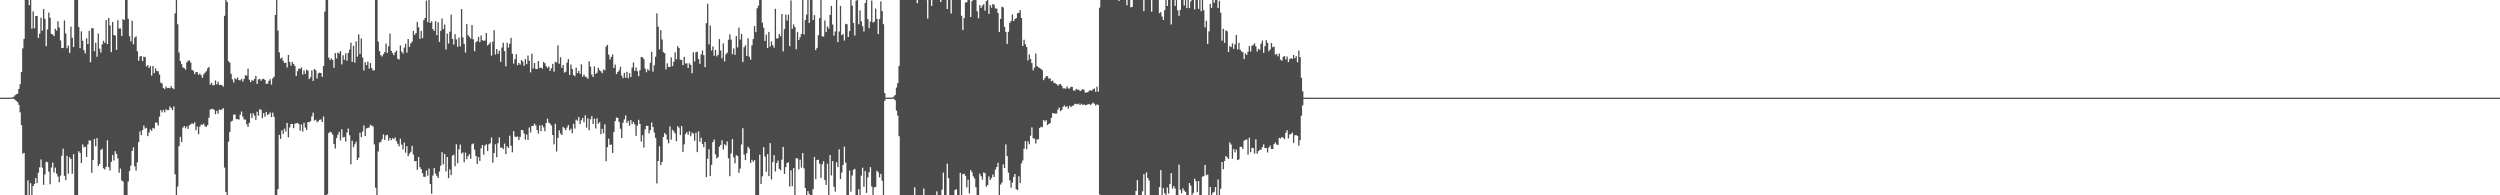 <?xml version="1.0" encoding="UTF-8"?>
<svg xmlns="http://www.w3.org/2000/svg" width="1920" height="150">
  <path d="M0 75.000h1v1.000H0zM1 75.000h1v1.000H1zM2 75.000h1v1.000H2zM3 75.000h1v1.000H3zM4 75.000h1v1.000H4zM5 75.000h1v1.000H5zM6 75.000h1v1.000H6zM7 75.000h1v1.000H7zM8 75.000h1v1.000H8zM9 74.813h1v1.000H9zM10 74.352h1v1.481H10zM11 73.259h1v3.341H11zM12 72.392h1v5.127H12zM13 71.990h1v6.379H13zM14 68.308h1v12.167H14zM15 64.684h1v21.602H15zM16 55.236h1v40.863H16zM17 37.181h1v80.855H17zM18 29.867h1v87.538H18zM19 0.000h1v150.000H19zM20 0.000h1v150.000H20zM21 0.000h1v138.510H21zM22 4.000h1v146.000H22zM23 0.000h1v140.691H23zM24 22.000h1v128.000H24zM25 8.766h1v134.066H25zM26 21.748h1v119.495H26zM27 12.306h1v124.393H27zM28 12.221h1v128.441H28zM29 29.196h1v103.476H29zM30 25.736h1v102.800H30zM31 13.566h1v108.919H31zM32 23.498h1v105.285H32zM33 6.983h1v134.962H33zM34 14.465h1v119.539H34zM35 35.485h1v88.680H35zM36 22.571h1v102.024H36zM37 9.650h1v122.168H37zM38 13.600h1v127.931H38zM39 26.018h1v102.648H39zM40 26.539h1v98.297H40zM41 27.698h1v104.813H41zM42 22.102h1v106.598H42zM43 23.507h1v109.815H43zM44 16.342h1v119.268H44zM45 21.123h1v118.869H45zM46 31.022h1v103.864H46zM47 36.962h1v82.671H47zM48 36.831h1v77.352H48zM49 15.733h1v119.295H49zM50 25.759h1v112.624H50zM51 37.079h1v82.561H51zM52 34.978h1v98.398H52zM53 40.664h1v80.074H53zM54 20.500h1v101.594H54zM55 28.972h1v104.436H55zM56 36.137h1v82.245H56zM57 0.000h1v150.000H57zM58 0.000h1v150.000H58zM59 0.000h1v150.000H59zM60 20.768h1v95.332H60zM61 37.032h1v80.364H61zM62 24.039h1v101.208H62zM63 31.268h1v79.620H63zM64 38.530h1v74.646H64zM65 41.051h1v71.574H65zM66 29.394h1v91.097H66zM67 33.836h1v77.081H67zM68 23.731h1v84.142H68zM69 47.810h1v60.104H69zM70 21.688h1v111.018H70zM71 21.652h1v101.172H71zM72 39.329h1v67.448H72zM73 32.895h1v79.371H73zM74 43.586h1v62.512H74zM75 25.831h1v101.695H75zM76 37.361h1v88.547H76zM77 40.406h1v74.724H77zM78 34.100h1v80.095H78zM79 31.313h1v97.923H79zM80 32.902h1v97.325H80zM81 15.382h1v112.722H81zM82 33.831h1v73.962H82zM83 13.776h1v114.568H83zM84 19.488h1v111.464H84zM85 40.063h1v84.210H85zM86 16.820h1v102.177H86zM87 26.915h1v96.305H87zM88 27.287h1v88.840H88zM89 38.311h1v79.852H89zM90 15.536h1v106.090H90zM91 21.913h1v110.754H91zM92 21.837h1v107.570H92zM93 27.573h1v111.026H93zM94 14.648h1v124.767H94zM95 15.385h1v134.615H95zM96 0.000h1v150.000H96zM97 0.000h1v150.000H97zM98 14.439h1v124.979H98zM99 27.816h1v103.542H99zM100 31.802h1v95.419H100zM101 15.882h1v100.086H101zM102 33.967h1v79.115H102zM103 28.863h1v98.944H103zM104 27.862h1v103.107H104zM105 39.352h1v85.306H105zM106 46.572h1v62.561H106zM107 43.340h1v57.598H107zM108 43.050h1v60.758H108zM109 46.916h1v52.931H109zM110 43.584h1v52.803H110zM111 43.899h1v54.861H111zM112 51.015h1v47.122H112zM113 50.036h1v54.493H113zM114 52.276h1v49.554H114zM115 50.654h1v48.721H115zM116 58.076h1v42.398H116zM117 50.628h1v47.551H117zM118 56.132h1v42.617H118zM119 52.488h1v41.635H119zM120 54.521h1v39.707H120zM121 54.716h1v41.630H121zM122 57.169h1v32.503H122zM123 63.416h1v21.160H123zM124 64.176h1v22.143H124zM125 67.537h1v16.929H125zM126 68.453h1v17.815H126zM127 66.451h1v17.469H127zM128 67.697h1v16.988H128zM129 67.485h1v17.104H129zM130 67.767h1v14.022H130zM131 66.121h1v16.910H131zM132 67.651h1v16.875H132zM133 68.445h1v13.344H133zM134 10.227h1v123.599H134zM135 0.000h1v150.000H135zM136 18.648h1v124.625H136zM137 40.354h1v71.965H137zM138 46.872h1v58.249H138zM139 49.273h1v59.886H139zM140 51.714h1v46.342H140zM141 52.311h1v44.474H141zM142 53.491h1v45.045H142zM143 47.861h1v49.203H143zM144 46.630h1v52.377H144zM145 46.352h1v49.867H145zM146 48.023h1v47.442H146zM147 53.646h1v40.983H147zM148 54.301h1v41.006H148zM149 56.981h1v36.975H149zM150 55.420h1v44.587H150zM151 55.429h1v41.803H151zM152 57.501h1v45.529H152zM153 56.463h1v40.843H153zM154 57.829h1v37.843H154zM155 59.747h1v36.047H155zM156 57.021h1v38.014H156zM157 55.798h1v41.202H157zM158 54.671h1v42.726H158zM159 52.468h1v43.651H159zM160 51.411h1v38.956H160zM161 64.989h1v19.111H161zM162 63.543h1v20.203H162zM163 65.445h1v18.138H163zM164 65.431h1v19.024H164zM165 61.799h1v25.888H165zM166 64.758h1v20.458H166zM167 62.713h1v24.616H167zM168 65.127h1v19.007H168zM169 65.209h1v19.362H169zM170 65.455h1v18.470H170zM171 66.509h1v16.564H171zM172 12.112h1v116.628H172zM173 0.000h1v147.557H173zM174 1.484h1v148.510H174zM175 46.964h1v61.880H175zM176 48.145h1v53.240H176zM177 56.751h1v36.620H177zM178 60.944h1v31.759H178zM179 63.319h1v24.718H179zM180 59.999h1v27.968H180zM181 60.962h1v30.603H181zM182 59.589h1v31.930H182zM183 61.532h1v30.375H183zM184 61.715h1v26.433H184zM185 60.539h1v25.043H185zM186 62.636h1v26.957H186zM187 60.591h1v31.135H187zM188 57.727h1v34.153H188zM189 58.174h1v37.274H189zM190 52.757h1v44.784H190zM191 61.233h1v33.136H191zM192 63.095h1v24.030H192zM193 61.580h1v29.118H193zM194 62.001h1v24.975H194zM195 60.647h1v28.116H195zM196 58.318h1v33.758H196zM197 64.474h1v21.356H197zM198 61.020h1v27.744H198zM199 60.600h1v23.339H199zM200 62.027h1v22.296H200zM201 60.833h1v30.017H201zM202 60.473h1v26.404H202zM203 61.333h1v28.332H203zM204 64.322h1v21.595H204zM205 64.347h1v23.965H205zM206 62.175h1v25.399H206zM207 60.838h1v25.465H207zM208 64.977h1v24.972H208zM209 60.202h1v26.322H209zM210 58.954h1v30.798H210zM211 11.451h1v138.549H211zM212 0.000h1v150.000H212zM213 23.514h1v121.756H213zM214 40.244h1v63.340H214zM215 45.016h1v61.658H215zM216 44.133h1v55.886H216zM217 46.699h1v56.064H217zM218 48.391h1v50.451H218zM219 48.073h1v52.996H219zM220 51.797h1v42.615H220zM221 42.167h1v63.368H221zM222 47.549h1v50.322H222zM223 50.310h1v44.900H223zM224 47.503h1v47.673H224zM225 49.094h1v49.350H225zM226 50.642h1v44.388H226zM227 58.389h1v36.277H227zM228 54.670h1v39.694H228zM229 52.726h1v42.490H229zM230 52.767h1v47.586H230zM231 51.808h1v43.821H231zM232 57.234h1v43.821H232zM233 54.102h1v40.150H233zM234 56.739h1v41.186H234zM235 53.501h1v46.345H235zM236 54.203h1v39.609H236zM237 60.733h1v33.109H237zM238 59.351h1v33.740H238zM239 54.020h1v35.379H239zM240 62.168h1v24.353H240zM241 52.923h1v39.711H241zM242 53.924h1v38.038H242zM243 60.328h1v33.570H243zM244 56.266h1v36.824H244zM245 55.810h1v36.202H245zM246 56.119h1v35.582H246zM247 59.053h1v34.630H247zM248 50.667h1v38.794H248zM249 8.932h1v141.054H249zM250 0.000h1v150.000H250zM251 0.066h1v149.055H251zM252 44.233h1v58.017H252zM253 46.135h1v55.043H253zM254 44.795h1v56.863H254zM255 46.043h1v57.310H255zM256 52.069h1v58.599H256zM257 40.749h1v73.323H257zM258 44.884h1v61.147H258zM259 40.300h1v63.152H259zM260 41.102h1v60.173H260zM261 39.251h1v68.632H261zM262 49.473h1v49.819H262zM263 42.452h1v63.106H263zM264 45.947h1v59.203H264zM265 40.964h1v67.739H265zM266 46.646h1v55.162H266zM267 40.670h1v57.995H267zM268 38.042h1v65.846H268zM269 32.796h1v93.372H269zM270 47.539h1v60.567H270zM271 35.167h1v77.909H271zM272 48.090h1v62.773H272zM273 31.796h1v77.123H273zM274 43.496h1v79.376H274zM275 26.439h1v94.708H275zM276 41.430h1v60.459H276zM277 29.611h1v75.714H277zM278 44.175h1v56.861H278zM279 54.104h1v42.243H279zM280 47.755h1v56.761H280zM281 49.997h1v48.630H281zM282 47.296h1v50.962H282zM283 52.710h1v45.165H283zM284 48.458h1v47.411H284zM285 52.311h1v44.203H285zM286 54.140h1v42.964H286zM287 53.945h1v56.944H287zM288 0.000h1v144.144H288zM289 0.000h1v150.000H289zM290 31.986h1v84.301H290zM291 39.278h1v70.219H291zM292 42.430h1v66.449H292zM293 43.384h1v63.526H293zM294 41.575h1v61.652H294zM295 40.046h1v67.427H295zM296 33.479h1v70.525H296zM297 40.633h1v62.876H297zM298 35.588h1v72.437H298zM299 25.815h1v80.120H299zM300 39.052h1v68.578H300zM301 40.780h1v65.325H301zM302 42.404h1v64.433H302zM303 40.118h1v65.441H303zM304 38.938h1v69.540H304zM305 45.089h1v65.407H305zM306 45.666h1v66.659H306zM307 34.868h1v71.682H307zM308 39.606h1v71.499H308zM309 41.124h1v73.686H309zM310 36.533h1v72.872H310zM311 33.564h1v83.675H311zM312 40.454h1v71.844H312zM313 29.973h1v90.029H313zM314 36.040h1v82.037H314zM315 33.290h1v83.357H315zM316 31.973h1v80.070H316zM317 23.692h1v95.059H317zM318 26.762h1v97.016H318zM319 25.397h1v98.256H319zM320 16.779h1v113.649H320zM321 20.927h1v99.698H321zM322 29.870h1v98.489H322zM323 23.754h1v106.090H323zM324 29.349h1v103.659H324zM325 15.456h1v120.261H325zM326 13.843h1v122.000H326zM327 0.487h1v130.559H327zM328 17.047h1v117.907H328zM329 0.000h1v129.456H329zM330 17.604h1v123.704H330zM331 16.436h1v132.342H331zM332 22.387h1v112.400H332zM333 23.762h1v105.329H333zM334 16.282h1v116.996H334zM335 27.051h1v107.966H335zM336 17.049h1v119.645H336zM337 32.139h1v99.540H337zM338 23.650h1v103.582H338zM339 14.163h1v102.715H339zM340 22.343h1v103.930H340zM341 18.894h1v99.394H341zM342 37.969h1v93.702H342zM343 25.753h1v94.777H343zM344 33.466h1v103.376H344zM345 24.345h1v105.741H345zM346 11.192h1v123.316H346zM347 29.860h1v89.649H347zM348 34.240h1v84.535H348zM349 26.284h1v101.371H349zM350 30.254h1v80.549H350zM351 35.973h1v89.384H351zM352 28.892h1v85.822H352zM353 35.566h1v75.484H353zM354 6.952h1v110.981H354zM355 28.658h1v88.376H355zM356 33.682h1v90.981H356zM357 40.387h1v76.824H357zM358 18.475h1v103.855H358zM359 26.988h1v92.914H359zM360 28.252h1v90.206H360zM361 29.701h1v92.328H361zM362 19.233h1v91.596H362zM363 30.232h1v79.936H363zM364 39.357h1v75.589H364zM365 32.389h1v87.384H365zM366 31.622h1v94.321H366zM367 28.301h1v92.331H367zM368 32.434h1v91.121H368zM369 27.259h1v86.659H369zM370 30.863h1v80.474H370zM371 31.328h1v87.515H371zM372 31.138h1v80.703H372zM373 25.336h1v85.518H373zM374 34.841h1v81.103H374zM375 33.925h1v76.863H375zM376 32.521h1v77.528H376zM377 42.715h1v62.897H377zM378 32.007h1v92.988H378zM379 23.143h1v94.355H379zM380 41.849h1v68.966H380zM381 37.623h1v83.084H381zM382 41.344h1v68.694H382zM383 38.981h1v66.524H383zM384 47.478h1v65.903H384zM385 36.530h1v76.811H385zM386 32.796h1v81.678H386zM387 39.216h1v71.087H387zM388 50.937h1v67.407H388zM389 32.856h1v79.504H389zM390 36.506h1v77.128H390zM391 33.609h1v70.569H391zM392 29.030h1v82.910H392zM393 41.316h1v75.692H393zM394 48.808h1v51.927H394zM395 45.441h1v59.433H395zM396 41.664h1v63.578H396zM397 50.058h1v54.681H397zM398 48.384h1v59.168H398zM399 49.595h1v55.590H399zM400 46.159h1v53.685H400zM401 47.214h1v52.745H401zM402 50.538h1v51.973H402zM403 45.353h1v61.922H403zM404 49.286h1v54.045H404zM405 42.635h1v64.819H405zM406 46.676h1v51.262H406zM407 55.622h1v46.230H407zM408 41.239h1v55.484H408zM409 52.517h1v44.169H409zM410 48.395h1v46.554H410zM411 52.902h1v43.443H411zM412 53.030h1v46.817H412zM413 46.927h1v55.653H413zM414 52.248h1v44.024H414zM415 51.806h1v48.959H415zM416 52.669h1v43.481H416zM417 47.546h1v50.268H417zM418 48.608h1v52.226H418zM419 50.949h1v43.520H419zM420 52.136h1v39.043H420zM421 51.102h1v43.112H421zM422 54.422h1v40.597H422zM423 52.381h1v44.070H423zM424 49.065h1v54.632H424zM425 55.002h1v55.859H425zM426 47.487h1v47.607H426zM427 48.033h1v68.274H427zM428 34.869h1v71.081H428zM429 48.959h1v51.138H429zM430 43.957h1v58.586H430zM431 52.088h1v51.593H431zM432 49.920h1v47.455H432zM433 55.768h1v42.729H433zM434 55.115h1v44.880H434zM435 48.075h1v49.839H435zM436 45.369h1v50.696H436zM437 57.561h1v42.573H437zM438 49.499h1v49.315H438zM439 53.004h1v49.336H439zM440 57.576h1v37.508H440zM441 58.602h1v40.175H441zM442 51.921h1v39.969H442zM443 56.136h1v36.656H443zM444 54.431h1v35.489H444zM445 56.667h1v38.641H445zM446 49.398h1v43.039H446zM447 58.860h1v31.742H447zM448 57.317h1v36.604H448zM449 58.790h1v29.784H449zM450 59.367h1v38.666H450zM451 60.487h1v30.392H451zM452 47.078h1v52.948H452zM453 51.173h1v40.479H453zM454 57.260h1v31.933H454zM455 59.146h1v36.098H455zM456 51.045h1v40.122H456zM457 56.826h1v41.860H457zM458 55.881h1v35.000H458zM459 52.005h1v42.953H459zM460 53.878h1v40.017H460zM461 54.772h1v48.282H461zM462 56.239h1v42.674H462zM463 53.332h1v49.009H463zM464 54.008h1v41.465H464zM465 35.746h1v88.076H465zM466 34.494h1v78.511H466zM467 41.909h1v64.575H467zM468 45.644h1v65.547H468zM469 43.694h1v67.366H469zM470 41.806h1v75.633H470zM471 52.176h1v49.164H471zM472 49.565h1v43.433H472zM473 56.910h1v33.293H473zM474 55.307h1v35.301H474zM475 54.052h1v39.607H475zM476 51.275h1v47.580H476zM477 58.100h1v47.889H477zM478 60.048h1v34.233H478zM479 55.937h1v35.758H479zM480 59.741h1v28.901H480zM481 55.132h1v39.354H481zM482 60.131h1v32.620H482zM483 56.225h1v40.345H483zM484 59.168h1v33.057H484zM485 51.894h1v43.338H485zM486 47.985h1v45.569H486zM487 54.405h1v41.109H487zM488 51.800h1v52.544H488zM489 54.704h1v41.830H489zM490 58.529h1v33.500H490zM491 53.984h1v41.209H491zM492 43.702h1v65.042H492zM493 43.910h1v59.931H493zM494 45.344h1v67.998H494zM495 52.625h1v46.729H495zM496 55.511h1v41.120H496zM497 53.141h1v43.528H497zM498 54.202h1v48.297H498zM499 48.154h1v51.735H499zM500 39.794h1v54.299H500zM501 55.050h1v42.556H501zM502 50.147h1v51.597H502zM503 43.586h1v62.275H503zM504 10.236h1v130.645H504zM505 20.485h1v103.168H505zM506 37.914h1v74.494H506zM507 23.142h1v103.679H507zM508 30.349h1v94.033H508zM509 40.027h1v65.212H509zM510 40.847h1v61.350H510zM511 53.315h1v49.984H511zM512 48.641h1v58.632H512zM513 51.370h1v58.731H513zM514 51.466h1v45.552H514zM515 44.113h1v63.133H515zM516 50.813h1v48.749H516zM517 47.473h1v53.320H517zM518 40.134h1v62.355H518zM519 45.482h1v62.949H519zM520 35.428h1v61.397H520zM521 36.859h1v61.214H521zM522 45.834h1v57.876H522zM523 46.062h1v50.757H523zM524 50.068h1v66.641H524zM525 43.687h1v67.214H525zM526 48.803h1v54.183H526zM527 48.578h1v52.895H527zM528 52.196h1v51.403H528zM529 48.586h1v52.238H529zM530 49.868h1v54.786H530zM531 56.204h1v45.542H531zM532 40.125h1v62.589H532zM533 47.195h1v60.889H533zM534 40.106h1v61.836H534zM535 39.681h1v77.175H535zM536 45.332h1v55.583H536zM537 49.019h1v59.875H537zM538 41.844h1v63.944H538zM539 38.780h1v71.815H539zM540 42.415h1v70.630H540zM541 51.559h1v57.475H541zM542 17.808h1v118.222H542zM543 2.873h1v119.066H543zM544 34.100h1v80.592H544zM545 19.669h1v115.623H545zM546 38.796h1v87.829H546zM547 35.700h1v73.400H547zM548 42.820h1v64.335H548zM549 38.274h1v80.247H549zM550 43.329h1v78.354H550zM551 42.106h1v78.574H551zM552 30.056h1v82.639H552zM553 38.770h1v72.523H553zM554 44.732h1v62.930H554zM555 33.334h1v81.489H555zM556 47.176h1v63.635H556zM557 41.740h1v70.047H557zM558 40.457h1v68.144H558zM559 30.536h1v91.057H559zM560 26.358h1v108.969H560zM561 30.415h1v87.383H561zM562 41.628h1v65.204H562zM563 37.154h1v83.738H563zM564 42.161h1v83.332H564zM565 27.665h1v91.440H565zM566 36.387h1v83.477H566zM567 21.213h1v111.511H567zM568 30.437h1v99.039H568zM569 26.001h1v84.939H569zM570 47.659h1v50.792H570zM571 36.361h1v82.390H571zM572 34.772h1v88.173H572zM573 42.887h1v74.839H573zM574 29.370h1v83.310H574zM575 43.510h1v70.605H575zM576 45.811h1v79.311H576zM577 34.827h1v87.904H577zM578 29.987h1v94.296H578zM579 19.979h1v102.996H579zM580 24.679h1v125.321H580zM581 6.342h1v143.658H581zM582 4.328h1v145.672H582zM583 0.000h1v118.710H583zM584 0.000h1v141.294H584zM585 17.411h1v118.015H585zM586 21.274h1v91.771H586zM587 31.451h1v88.778H587zM588 26.647h1v105.236H588zM589 36.929h1v81.504H589zM590 24.498h1v110.767H590zM591 35.664h1v74.282H591zM592 31.811h1v106.004H592zM593 34.680h1v89.811H593zM594 36.617h1v82.587H594zM595 6.743h1v124.984H595zM596 29.598h1v95.673H596zM597 29.364h1v93.902H597zM598 26.154h1v103.467H598zM599 27.848h1v102.858H599zM600 10.789h1v111.840H600zM601 39.487h1v73.306H601zM602 22.315h1v111.275H602zM603 11.197h1v117.159H603zM604 15.758h1v109.380H604zM605 11.279h1v113.382H605zM606 35.416h1v107.917H606zM607 0.358h1v130.479H607zM608 22.114h1v120.907H608zM609 18.715h1v110.387H609zM610 20.762h1v129.238H610zM611 37.853h1v83.574H611zM612 24.687h1v97.022H612zM613 30.709h1v99.324H613zM614 28.503h1v94.160H614zM615 26.003h1v102.701H615zM616 0.000h1v117.541H616zM617 26.481h1v102.808H617zM618 15.297h1v129.118H618zM619 11.279h1v138.721H619zM620 0.000h1v146.861H620zM621 17.679h1v131.261H621zM622 0.000h1v150.000H622zM623 0.000h1v150.000H623zM624 15.378h1v129.942H624zM625 11.625h1v108.954H625zM626 38.519h1v99.001H626zM627 36.780h1v86.055H627zM628 27.026h1v95.657H628zM629 13.948h1v111.792H629zM630 0.000h1v136.598H630zM631 27.914h1v98.299H631zM632 28.068h1v95.797H632zM633 15.732h1v122.534H633zM634 24.621h1v117.464H634zM635 20.252h1v105.512H635zM636 21.980h1v128.020H636zM637 11.470h1v107.546H637zM638 4.550h1v130.225H638zM639 18.794h1v104.909H639zM640 27.332h1v116.116H640zM641 24.187h1v122.942H641zM642 0.000h1v124.607H642zM643 32.356h1v95.986H643zM644 24.222h1v90.441H644zM645 4.501h1v133.005H645zM646 26.935h1v105.560H646zM647 26.164h1v100.568H647zM648 31.175h1v81.393H648zM649 18.291h1v106.635H649zM650 18.640h1v131.360H650zM651 28.347h1v121.653H651zM652 23.922h1v107.167H652zM653 0.000h1v147.257H653zM654 4.272h1v130.523H654zM655 17.698h1v112.694H655zM656 27.269h1v102.432H656zM657 0.522h1v149.478H657zM658 0.000h1v150.000H658zM659 18.612h1v126.764H659zM660 7.982h1v142.018H660zM661 16.331h1v118.507H661zM662 20.110h1v108.730H662zM663 24.188h1v119.268H663zM664 2.300h1v129.076H664zM665 0.000h1v148.140H665zM666 14.698h1v121.528H666zM667 21.627h1v110.638H667zM668 16.540h1v111.819H668zM669 0.425h1v142.758H669zM670 17.327h1v132.673H670zM671 16.620h1v127.239H671zM672 6.612h1v136.937H672zM673 14.525h1v116.564H673zM674 26.231h1v106.081H674zM675 14.699h1v121.487H675zM676 0.998h1v132.522H676zM677 8.567h1v130.242H677zM678 18.591h1v131.409H678zM679 71.458h1v5.937H679zM680 74.955h1v1.000H680zM681 74.962h1v1.000H681zM682 74.957h1v1.000H682zM683 74.957h1v1.000H683zM684 74.961h1v1.000H684zM685 74.962h1v1.000H685zM686 74.147h1v1.628H686zM687 72.956h1v4.108H687zM688 67.239h1v17.679H688zM689 63.867h1v24.923H689zM690 50.637h1v53.940H690zM691 0.000h1v150.000H691zM692 0.000h1v150.000H692zM693 0.000h1v150.000H693zM694 0.000h1v150.000H694zM695 0.000h1v150.000H695zM696 0.000h1v150.000H696zM697 0.000h1v150.000H697zM698 0.000h1v150.000H698zM699 0.000h1v150.000H699zM700 0.000h1v150.000H700zM701 0.000h1v150.000H701zM702 0.000h1v143.890H702zM703 0.000h1v150.000H703zM704 2.460h1v147.540H704zM705 0.000h1v150.000H705zM706 0.000h1v150.000H706zM707 0.000h1v150.000H707zM708 0.000h1v150.000H708zM709 0.000h1v144.759H709zM710 0.000h1v150.000H710zM711 0.087h1v149.913H711zM712 14.250h1v135.750H712zM713 0.000h1v150.000H713zM714 0.000h1v150.000H714zM715 4.528h1v145.472H715zM716 0.000h1v150.000H716zM717 0.000h1v150.000H717zM718 0.000h1v150.000H718zM719 0.000h1v146.997H719zM720 0.000h1v150.000H720zM721 0.000h1v150.000H721zM722 1.542h1v148.450H722zM723 0.000h1v145.640H723zM724 0.000h1v132.557H724zM725 0.000h1v150.000H725zM726 0.000h1v150.000H726zM727 6.906h1v118.771H727zM728 0.000h1v136.877H728zM729 0.000h1v150.000H729zM730 10.349h1v139.651H730zM731 0.000h1v150.000H731zM732 0.000h1v150.000H732zM733 0.000h1v145.846H733zM734 0.000h1v145.360H734zM735 0.000h1v150.000H735zM736 0.000h1v150.000H736zM737 0.000h1v132.711H737zM738 12.073h1v137.927H738zM739 23.069h1v110.723H739zM740 13.902h1v119.533H740zM741 1.879h1v133.149H741zM742 1.706h1v142.196H742zM743 0.000h1v138.002H743zM744 0.000h1v148.543H744zM745 13.071h1v117.522H745zM746 0.934h1v131.317H746zM747 0.000h1v135.498H747zM748 0.000h1v137.084H748zM749 0.070h1v143.668H749zM750 8.637h1v141.363H750zM751 14.047h1v135.953H751zM752 3.896h1v129.436H752zM753 6.055h1v129.337H753zM754 4.317h1v133.630H754zM755 3.203h1v129.249H755zM756 8.153h1v124.853H756zM757 0.919h1v142.445H757zM758 0.000h1v142.125H758zM759 10.712h1v124.775H759zM760 3.882h1v134.382H760zM761 5.856h1v130.915H761zM762 3.131h1v130.888H762zM763 3.601h1v132.326H763zM764 6.450h1v123.835H764zM765 6.539h1v121.712H765zM766 10.057h1v114.963H766zM767 24.645h1v125.355H767zM768 14.510h1v127.252H768zM769 5.155h1v135.076H769zM770 5.755h1v120.517H770zM771 20.586h1v108.435H771zM772 24.506h1v86.376H772zM773 33.687h1v86.219H773zM774 24.437h1v108.112H774zM775 17.645h1v120.783H775zM776 16.119h1v128.040H776zM777 11.171h1v129.083H777zM778 16.214h1v119.718H778zM779 14.612h1v119.073H779zM780 13.878h1v131.429H780zM781 10.139h1v135.856H781zM782 9.857h1v125.555H782zM783 7.723h1v132.858H783zM784 13.766h1v111.720H784zM785 35.334h1v87.878H785zM786 30.533h1v83.605H786zM787 33.923h1v74.454H787zM788 36.142h1v78.422H788zM789 46.391h1v62.104H789zM790 41.800h1v68.986H790zM791 45.199h1v59.034H791zM792 48.449h1v49.413H792zM793 53.956h1v52.231H793zM794 51.882h1v54.643H794zM795 41.163h1v69.027H795zM796 50.747h1v56.440H796zM797 51.714h1v55.239H797zM798 52.119h1v46.174H798zM799 53.009h1v44.331H799zM800 53.888h1v43.813H800zM801 61.555h1v30.653H801zM802 59.932h1v33.419H802zM803 58.394h1v33.886H803zM804 58.555h1v37.477H804zM805 60.374h1v34.842H805zM806 60.156h1v34.291H806zM807 62.432h1v28.090H807zM808 61.840h1v25.065H808zM809 63.609h1v23.516H809zM810 64.023h1v23.198H810zM811 64.582h1v22.687H811zM812 65.819h1v18.353H812zM813 64.817h1v17.837H813zM814 64.521h1v20.866H814zM815 65.928h1v18.526H815zM816 67.909h1v14.049H816zM817 67.851h1v13.132H817zM818 68.142h1v14.035H818zM819 66.351h1v15.230H819zM820 67.918h1v15.521H820zM821 68.007h1v13.203H821zM822 66.551h1v15.726H822zM823 66.769h1v14.694H823zM824 69.485h1v11.415H824zM825 69.687h1v10.015H825zM826 68.216h1v11.619H826zM827 68.867h1v11.280H827zM828 68.870h1v10.646H828zM829 69.914h1v10.736H829zM830 69.424h1v10.236H830zM831 68.362h1v12.206H831zM832 69.061h1v11.128H832zM833 71.139h1v9.588H833zM834 71.020h1v9.572H834zM835 70.781h1v9.354H835zM836 69.698h1v10.103H836zM837 69.349h1v11.394H837zM838 69.665h1v10.064H838zM839 68.541h1v10.229H839zM840 67.957h1v11.694H840zM841 70.510h1v10.613H841zM842 66.569h1v13.600H842zM843 70.404h1v10.189H843zM844 5.865h1v143.480H844zM845 0.000h1v150.000H845zM846 0.000h1v150.000H846zM847 0.000h1v150.000H847zM848 0.000h1v150.000H848zM849 0.000h1v150.000H849zM850 0.000h1v150.000H850zM851 0.000h1v150.000H851zM852 0.000h1v150.000H852zM853 0.000h1v150.000H853zM854 0.000h1v150.000H854zM855 0.000h1v150.000H855zM856 0.000h1v150.000H856zM857 0.000h1v150.000H857zM858 0.000h1v150.000H858zM859 0.698h1v149.302H859zM860 0.000h1v150.000H860zM861 0.000h1v150.000H861zM862 0.000h1v150.000H862zM863 0.000h1v150.000H863zM864 0.000h1v150.000H864zM865 4.039h1v145.961H865zM866 0.000h1v150.000H866zM867 0.000h1v150.000H867zM868 5.651h1v144.349H868zM869 5.306h1v144.694H869zM870 0.000h1v150.000H870zM871 0.000h1v150.000H871zM872 0.000h1v146.641H872zM873 0.000h1v138.361H873zM874 0.000h1v150.000H874zM875 0.000h1v150.000H875zM876 0.000h1v150.000H876zM877 0.000h1v146.942H877zM878 8.536h1v125.221H878zM879 0.000h1v150.000H879zM880 0.000h1v132.409H880zM881 0.000h1v136.669H881zM882 0.000h1v138.579H882zM883 0.000h1v150.000H883zM884 9.031h1v140.969H884zM885 0.000h1v150.000H885zM886 0.000h1v150.000H886zM887 0.000h1v150.000H887zM888 0.000h1v150.000H888zM889 0.000h1v150.000H889zM890 10.112h1v133.607H890zM891 9.275h1v121.402H891zM892 12.683h1v137.317H892zM893 15.343h1v129.137H893zM894 7.758h1v140.629H894zM895 0.000h1v150.000H895zM896 4.621h1v139.388H896zM897 0.000h1v148.694H897zM898 0.000h1v141.372H898zM899 18.801h1v114.184H899zM900 0.000h1v144.798H900zM901 0.000h1v142.955H901zM902 4.515h1v140.351H902zM903 0.000h1v150.000H903zM904 7.947h1v142.053H904zM905 12.206h1v114.276H905zM906 7.596h1v138.181H906zM907 0.000h1v148.410H907zM908 0.000h1v144.673H908zM909 4.267h1v142.108H909zM910 0.000h1v147.396H910zM911 6.241h1v143.759H911zM912 0.000h1v150.000H912zM913 6.213h1v134.393H913zM914 1.105h1v141.431H914zM915 0.000h1v150.000H915zM916 0.000h1v148.146H916zM917 7.190h1v130.010H917zM918 0.000h1v139.211H918zM919 0.000h1v147.630H919zM920 6.791h1v132.234H920zM921 0.000h1v150.000H921zM922 8.617h1v141.383H922zM923 0.000h1v135.670H923zM924 7.824h1v127.462H924zM925 20.982h1v105.748H925zM926 15.965h1v118.632H926zM927 33.712h1v100.442H927zM928 24.131h1v125.869H928zM929 2.954h1v140.666H929zM930 6.095h1v143.905H930zM931 0.025h1v148.009H931zM932 2.124h1v145.224H932zM933 0.000h1v143.644H933zM934 0.000h1v150.000H934zM935 6.178h1v131.717H935zM936 0.588h1v149.412H936zM937 9.768h1v135.184H937zM938 31.239h1v93.174H938zM939 22.122h1v107.875H939zM940 32.943h1v90.681H940zM941 23.279h1v96.642H941zM942 23.998h1v96.818H942zM943 39.936h1v82.198H943zM944 35.455h1v73.917H944zM945 36.186h1v74.797H945zM946 33.297h1v88.609H946zM947 37.518h1v76.927H947zM948 34.021h1v82.998H948zM949 26.835h1v88.006H949zM950 37.990h1v84.971H950zM951 32.933h1v89.455H951zM952 38.167h1v74.500H952zM953 39.450h1v73.356H953zM954 40.113h1v74.261H954zM955 45.349h1v62.691H955zM956 41.010h1v66.406H956zM957 42.214h1v64.770H957zM958 39.726h1v79.061H958zM959 35.354h1v70.404H959zM960 39.545h1v77.398H960zM961 35.229h1v78.225H961zM962 34.403h1v79.343H962zM963 33.265h1v84.751H963zM964 35.576h1v71.366H964zM965 39.518h1v78.537H965zM966 37.553h1v78.498H966zM967 38.234h1v76.842H967zM968 33.545h1v81.368H968zM969 31.205h1v81.848H969zM970 40.531h1v70.300H970zM971 35.496h1v78.259H971zM972 30.884h1v82.782H972zM973 32.928h1v84.190H973zM974 39.354h1v73.931H974zM975 37.971h1v73.800H975zM976 32.997h1v81.372H976zM977 36.277h1v78.148H977zM978 35.674h1v75.010H978zM979 41.910h1v67.577H979zM980 41.365h1v69.611H980zM981 43.270h1v68.045H981zM982 41.124h1v64.804H982zM983 45.771h1v60.631H983zM984 46.634h1v58.590H984zM985 43.629h1v62.075H985zM986 43.002h1v63.848H986zM987 45.636h1v56.303H987zM988 43.401h1v56.655H988zM989 47.646h1v58.693H989zM990 45.495h1v57.813H990zM991 44.498h1v58.406H991zM992 45.280h1v56.513H992zM993 42.237h1v67.441H993zM994 44.705h1v59.155H994zM995 43.088h1v60.685H995zM996 47.804h1v56.523H996zM997 38.832h1v73.057H997zM998 43.873h1v63.812H998zM999 59.725h1v29.142H999zM1000 70.114h1v10.806H1000zM1001 74.983h1v1.000H1001zM1002 75.000h1v1.000H1002zM1003 75.000h1v1.000H1003zM1004 75.000h1v1.000H1004zM1005 75.000h1v1.000H1005zM1006 75.000h1v1.000H1006zM1007 75.000h1v1.000H1007zM1008 75.000h1v1.000H1008zM1009 75.000h1v1.000H1009zM1010 75.000h1v1.000H1010zM1011 75.000h1v1.000H1011zM1012 75.000h1v1.000H1012zM1013 75.000h1v1.000H1013zM1014 75.000h1v1.000H1014zM1015 75.000h1v1.000H1015zM1016 75.000h1v1.000H1016zM1017 75.000h1v1.000H1017zM1018 75.000h1v1.000H1018zM1019 75.000h1v1.000H1019zM1020 75.000h1v1.000H1020zM1021 75.000h1v1.000H1021zM1022 75.000h1v1.000H1022zM1023 75.000h1v1.000H1023zM1024 75.000h1v1.000H1024zM1025 75.000h1v1.000H1025zM1026 75.000h1v1.000H1026zM1027 75.000h1v1.000H1027zM1028 75.000h1v1.000H1028zM1029 75.000h1v1.000H1029zM1030 75.000h1v1.000H1030zM1031 75.000h1v1.000H1031zM1032 75.000h1v1.000H1032zM1033 75.000h1v1.000H1033zM1034 75.000h1v1.000H1034zM1035 75.000h1v1.000H1035zM1036 75.000h1v1.000H1036zM1037 75.000h1v1.000H1037zM1038 75.000h1v1.000H1038zM1039 75.000h1v1.000H1039zM1040 75.000h1v1.000H1040zM1041 75.000h1v1.000H1041zM1042 75.000h1v1.000H1042zM1043 75.000h1v1.000H1043zM1044 75.000h1v1.000H1044zM1045 75.000h1v1.000H1045zM1046 75.000h1v1.000H1046zM1047 75.000h1v1.000H1047zM1048 75.000h1v1.000H1048zM1049 75.000h1v1.000H1049zM1050 75.000h1v1.000H1050zM1051 75.000h1v1.000H1051zM1052 75.000h1v1.000H1052zM1053 75.000h1v1.000H1053zM1054 75.000h1v1.000H1054zM1055 75.000h1v1.000H1055zM1056 75.000h1v1.000H1056zM1057 75.000h1v1.000H1057zM1058 75.000h1v1.000H1058zM1059 75.000h1v1.000H1059zM1060 75.000h1v1.000H1060zM1061 75.000h1v1.000H1061zM1062 75.000h1v1.000H1062zM1063 75.000h1v1.000H1063zM1064 75.000h1v1.000H1064zM1065 75.000h1v1.000H1065zM1066 75.000h1v1.000H1066zM1067 75.000h1v1.000H1067zM1068 75.000h1v1.000H1068zM1069 75.000h1v1.000H1069zM1070 75.000h1v1.000H1070zM1071 75.000h1v1.000H1071zM1072 75.000h1v1.000H1072zM1073 75.000h1v1.000H1073zM1074 75.000h1v1.000H1074zM1075 75.000h1v1.000H1075zM1076 75.000h1v1.000H1076zM1077 75.000h1v1.000H1077zM1078 75.000h1v1.000H1078zM1079 75.000h1v1.000H1079zM1080 75.000h1v1.000H1080zM1081 75.000h1v1.000H1081zM1082 75.000h1v1.000H1082zM1083 75.000h1v1.000H1083zM1084 75.000h1v1.000H1084zM1085 75.000h1v1.000H1085zM1086 75.000h1v1.000H1086zM1087 75.000h1v1.000H1087zM1088 75.000h1v1.000H1088zM1089 75.000h1v1.000H1089zM1090 75.000h1v1.000H1090zM1091 75.000h1v1.000H1091zM1092 75.000h1v1.000H1092zM1093 75.000h1v1.000H1093zM1094 75.000h1v1.000H1094zM1095 75.000h1v1.000H1095zM1096 75.000h1v1.000H1096zM1097 75.000h1v1.000H1097zM1098 75.000h1v1.000H1098zM1099 75.000h1v1.000H1099zM1100 75.000h1v1.000H1100zM1101 75.000h1v1.000H1101zM1102 75.000h1v1.000H1102zM1103 75.000h1v1.000H1103zM1104 75.000h1v1.000H1104zM1105 75.000h1v1.000H1105zM1106 75.000h1v1.000H1106zM1107 75.000h1v1.000H1107zM1108 75.000h1v1.000H1108zM1109 75.000h1v1.000H1109zM1110 75.000h1v1.000H1110zM1111 75.000h1v1.000H1111zM1112 75.000h1v1.000H1112zM1113 75.000h1v1.000H1113zM1114 75.000h1v1.000H1114zM1115 75.000h1v1.000H1115zM1116 75.000h1v1.000H1116zM1117 75.000h1v1.000H1117zM1118 75.000h1v1.000H1118zM1119 75.000h1v1.000H1119zM1120 75.000h1v1.000H1120zM1121 75.000h1v1.000H1121zM1122 75.000h1v1.000H1122zM1123 75.000h1v1.000H1123zM1124 75.000h1v1.000H1124zM1125 75.000h1v1.000H1125zM1126 75.000h1v1.000H1126zM1127 75.000h1v1.000H1127zM1128 75.000h1v1.000H1128zM1129 75.000h1v1.000H1129zM1130 75.000h1v1.000H1130zM1131 75.000h1v1.000H1131zM1132 75.000h1v1.000H1132zM1133 75.000h1v1.000H1133zM1134 75.000h1v1.000H1134zM1135 75.000h1v1.000H1135zM1136 75.000h1v1.000H1136zM1137 75.000h1v1.000H1137zM1138 75.000h1v1.000H1138zM1139 75.000h1v1.000H1139zM1140 75.000h1v1.000H1140zM1141 75.000h1v1.000H1141zM1142 75.000h1v1.000H1142zM1143 75.000h1v1.000H1143zM1144 75.000h1v1.000H1144zM1145 75.000h1v1.000H1145zM1146 75.000h1v1.000H1146zM1147 75.000h1v1.000H1147zM1148 75.000h1v1.000H1148zM1149 75.000h1v1.000H1149zM1150 75.000h1v1.000H1150zM1151 75.000h1v1.000H1151zM1152 75.000h1v1.000H1152zM1153 75.000h1v1.000H1153zM1154 75.000h1v1.000H1154zM1155 75.000h1v1.000H1155zM1156 75.000h1v1.000H1156zM1157 75.000h1v1.000H1157zM1158 75.000h1v1.000H1158zM1159 75.000h1v1.000H1159zM1160 75.000h1v1.000H1160zM1161 75.000h1v1.000H1161zM1162 75.000h1v1.000H1162zM1163 75.000h1v1.000H1163zM1164 75.000h1v1.000H1164zM1165 75.000h1v1.000H1165zM1166 75.000h1v1.000H1166zM1167 75.000h1v1.000H1167zM1168 75.000h1v1.000H1168zM1169 75.000h1v1.000H1169zM1170 75.000h1v1.000H1170zM1171 75.000h1v1.000H1171zM1172 75.000h1v1.000H1172zM1173 75.000h1v1.000H1173zM1174 75.000h1v1.000H1174zM1175 75.000h1v1.000H1175zM1176 75.000h1v1.000H1176zM1177 75.000h1v1.000H1177zM1178 75.000h1v1.000H1178zM1179 75.000h1v1.000H1179zM1180 75.000h1v1.000H1180zM1181 75.000h1v1.000H1181zM1182 75.000h1v1.000H1182zM1183 75.000h1v1.000H1183zM1184 75.000h1v1.000H1184zM1185 75.000h1v1.000H1185zM1186 75.000h1v1.000H1186zM1187 75.000h1v1.000H1187zM1188 75.000h1v1.000H1188zM1189 75.000h1v1.000H1189zM1190 75.000h1v1.000H1190zM1191 75.000h1v1.000H1191zM1192 75.000h1v1.000H1192zM1193 75.000h1v1.000H1193zM1194 75.000h1v1.000H1194zM1195 75.000h1v1.000H1195zM1196 75.000h1v1.000H1196zM1197 75.000h1v1.000H1197zM1198 75.000h1v1.000H1198zM1199 75.000h1v1.000H1199zM1200 75.000h1v1.000H1200zM1201 75.000h1v1.000H1201zM1202 75.000h1v1.000H1202zM1203 75.000h1v1.000H1203zM1204 75.000h1v1.000H1204zM1205 75.000h1v1.000H1205zM1206 75.000h1v1.000H1206zM1207 75.000h1v1.000H1207zM1208 75.000h1v1.000H1208zM1209 75.000h1v1.000H1209zM1210 75.000h1v1.000H1210zM1211 75.000h1v1.000H1211zM1212 75.000h1v1.000H1212zM1213 75.000h1v1.000H1213zM1214 75.000h1v1.000H1214zM1215 75.000h1v1.000H1215zM1216 75.000h1v1.000H1216zM1217 75.000h1v1.000H1217zM1218 75.000h1v1.000H1218zM1219 75.000h1v1.000H1219zM1220 75.000h1v1.000H1220zM1221 75.000h1v1.000H1221zM1222 75.000h1v1.000H1222zM1223 75.000h1v1.000H1223zM1224 75.000h1v1.000H1224zM1225 75.000h1v1.000H1225zM1226 75.000h1v1.000H1226zM1227 75.000h1v1.000H1227zM1228 75.000h1v1.000H1228zM1229 75.000h1v1.000H1229zM1230 75.000h1v1.000H1230zM1231 75.000h1v1.000H1231zM1232 75.000h1v1.000H1232zM1233 75.000h1v1.000H1233zM1234 75.000h1v1.000H1234zM1235 75.000h1v1.000H1235zM1236 75.000h1v1.000H1236zM1237 75.000h1v1.000H1237zM1238 75.000h1v1.000H1238zM1239 75.000h1v1.000H1239zM1240 75.000h1v1.000H1240zM1241 75.000h1v1.000H1241zM1242 75.000h1v1.000H1242zM1243 75.000h1v1.000H1243zM1244 75.000h1v1.000H1244zM1245 75.000h1v1.000H1245zM1246 75.000h1v1.000H1246zM1247 75.000h1v1.000H1247zM1248 75.000h1v1.000H1248zM1249 75.000h1v1.000H1249zM1250 75.000h1v1.000H1250zM1251 75.000h1v1.000H1251zM1252 75.000h1v1.000H1252zM1253 75.000h1v1.000H1253zM1254 75.000h1v1.000H1254zM1255 75.000h1v1.000H1255zM1256 75.000h1v1.000H1256zM1257 75.000h1v1.000H1257zM1258 75.000h1v1.000H1258zM1259 75.000h1v1.000H1259zM1260 75.000h1v1.000H1260zM1261 75.000h1v1.000H1261zM1262 75.000h1v1.000H1262zM1263 75.000h1v1.000H1263zM1264 75.000h1v1.000H1264zM1265 75.000h1v1.000H1265zM1266 75.000h1v1.000H1266zM1267 75.000h1v1.000H1267zM1268 75.000h1v1.000H1268zM1269 75.000h1v1.000H1269zM1270 75.000h1v1.000H1270zM1271 75.000h1v1.000H1271zM1272 75.000h1v1.000H1272zM1273 75.000h1v1.000H1273zM1274 75.000h1v1.000H1274zM1275 75.000h1v1.000H1275zM1276 75.000h1v1.000H1276zM1277 75.000h1v1.000H1277zM1278 75.000h1v1.000H1278zM1279 75.000h1v1.000H1279zM1280 75.000h1v1.000H1280zM1281 75.000h1v1.000H1281zM1282 75.000h1v1.000H1282zM1283 75.000h1v1.000H1283zM1284 75.000h1v1.000H1284zM1285 75.000h1v1.000H1285zM1286 75.000h1v1.000H1286zM1287 75.000h1v1.000H1287zM1288 75.000h1v1.000H1288zM1289 75.000h1v1.000H1289zM1290 75.000h1v1.000H1290zM1291 75.000h1v1.000H1291zM1292 75.000h1v1.000H1292zM1293 75.000h1v1.000H1293zM1294 75.000h1v1.000H1294zM1295 75.000h1v1.000H1295zM1296 75.000h1v1.000H1296zM1297 75.000h1v1.000H1297zM1298 75.000h1v1.000H1298zM1299 75.000h1v1.000H1299zM1300 75.000h1v1.000H1300zM1301 75.000h1v1.000H1301zM1302 75.000h1v1.000H1302zM1303 75.000h1v1.000H1303zM1304 75.000h1v1.000H1304zM1305 75.000h1v1.000H1305zM1306 75.000h1v1.000H1306zM1307 75.000h1v1.000H1307zM1308 75.000h1v1.000H1308zM1309 75.000h1v1.000H1309zM1310 75.000h1v1.000H1310zM1311 75.000h1v1.000H1311zM1312 75.000h1v1.000H1312zM1313 75.000h1v1.000H1313zM1314 75.000h1v1.000H1314zM1315 75.000h1v1.000H1315zM1316 75.000h1v1.000H1316zM1317 75.000h1v1.000H1317zM1318 75.000h1v1.000H1318zM1319 75.000h1v1.000H1319zM1320 75.000h1v1.000H1320zM1321 75.000h1v1.000H1321zM1322 75.000h1v1.000H1322zM1323 75.000h1v1.000H1323zM1324 75.000h1v1.000H1324zM1325 75.000h1v1.000H1325zM1326 75.000h1v1.000H1326zM1327 75.000h1v1.000H1327zM1328 75.000h1v1.000H1328zM1329 75.000h1v1.000H1329zM1330 75.000h1v1.000H1330zM1331 75.000h1v1.000H1331zM1332 75.000h1v1.000H1332zM1333 75.000h1v1.000H1333zM1334 75.000h1v1.000H1334zM1335 75.000h1v1.000H1335zM1336 75.000h1v1.000H1336zM1337 75.000h1v1.000H1337zM1338 75.000h1v1.000H1338zM1339 75.000h1v1.000H1339zM1340 75.000h1v1.000H1340zM1341 75.000h1v1.000H1341zM1342 75.000h1v1.000H1342zM1343 75.000h1v1.000H1343zM1344 75.000h1v1.000H1344zM1345 75.000h1v1.000H1345zM1346 75.000h1v1.000H1346zM1347 75.000h1v1.000H1347zM1348 75.000h1v1.000H1348zM1349 75.000h1v1.000H1349zM1350 75.000h1v1.000H1350zM1351 75.000h1v1.000H1351zM1352 75.000h1v1.000H1352zM1353 75.000h1v1.000H1353zM1354 75.000h1v1.000H1354zM1355 75.000h1v1.000H1355zM1356 75.000h1v1.000H1356zM1357 75.000h1v1.000H1357zM1358 75.000h1v1.000H1358zM1359 75.000h1v1.000H1359zM1360 75.000h1v1.000H1360zM1361 75.000h1v1.000H1361zM1362 75.000h1v1.000H1362zM1363 75.000h1v1.000H1363zM1364 75.000h1v1.000H1364zM1365 75.000h1v1.000H1365zM1366 75.000h1v1.000H1366zM1367 75.000h1v1.000H1367zM1368 75.000h1v1.000H1368zM1369 75.000h1v1.000H1369zM1370 75.000h1v1.000H1370zM1371 75.000h1v1.000H1371zM1372 75.000h1v1.000H1372zM1373 75.000h1v1.000H1373zM1374 75.000h1v1.000H1374zM1375 75.000h1v1.000H1375zM1376 75.000h1v1.000H1376zM1377 75.000h1v1.000H1377zM1378 75.000h1v1.000H1378zM1379 75.000h1v1.000H1379zM1380 75.000h1v1.000H1380zM1381 75.000h1v1.000H1381zM1382 75.000h1v1.000H1382zM1383 75.000h1v1.000H1383zM1384 75.000h1v1.000H1384zM1385 75.000h1v1.000H1385zM1386 75.000h1v1.000H1386zM1387 75.000h1v1.000H1387zM1388 75.000h1v1.000H1388zM1389 75.000h1v1.000H1389zM1390 75.000h1v1.000H1390zM1391 75.000h1v1.000H1391zM1392 75.000h1v1.000H1392zM1393 75.000h1v1.000H1393zM1394 75.000h1v1.000H1394zM1395 75.000h1v1.000H1395zM1396 75.000h1v1.000H1396zM1397 75.000h1v1.000H1397zM1398 75.000h1v1.000H1398zM1399 75.000h1v1.000H1399zM1400 75.000h1v1.000H1400zM1401 75.000h1v1.000H1401zM1402 75.000h1v1.000H1402zM1403 75.000h1v1.000H1403zM1404 75.000h1v1.000H1404zM1405 75.000h1v1.000H1405zM1406 75.000h1v1.000H1406zM1407 75.000h1v1.000H1407zM1408 75.000h1v1.000H1408zM1409 75.000h1v1.000H1409zM1410 75.000h1v1.000H1410zM1411 75.000h1v1.000H1411zM1412 75.000h1v1.000H1412zM1413 75.000h1v1.000H1413zM1414 75.000h1v1.000H1414zM1415 75.000h1v1.000H1415zM1416 75.000h1v1.000H1416zM1417 75.000h1v1.000H1417zM1418 75.000h1v1.000H1418zM1419 75.000h1v1.000H1419zM1420 75.000h1v1.000H1420zM1421 75.000h1v1.000H1421zM1422 75.000h1v1.000H1422zM1423 75.000h1v1.000H1423zM1424 75.000h1v1.000H1424zM1425 75.000h1v1.000H1425zM1426 75.000h1v1.000H1426zM1427 75.000h1v1.000H1427zM1428 75.000h1v1.000H1428zM1429 75.000h1v1.000H1429zM1430 75.000h1v1.000H1430zM1431 75.000h1v1.000H1431zM1432 75.000h1v1.000H1432zM1433 75.000h1v1.000H1433zM1434 75.000h1v1.000H1434zM1435 75.000h1v1.000H1435zM1436 75.000h1v1.000H1436zM1437 75.000h1v1.000H1437zM1438 75.000h1v1.000H1438zM1439 75.000h1v1.000H1439zM1440 75.000h1v1.000H1440zM1441 75.000h1v1.000H1441zM1442 75.000h1v1.000H1442zM1443 75.000h1v1.000H1443zM1444 75.000h1v1.000H1444zM1445 75.000h1v1.000H1445zM1446 75.000h1v1.000H1446zM1447 75.000h1v1.000H1447zM1448 75.000h1v1.000H1448zM1449 75.000h1v1.000H1449zM1450 75.000h1v1.000H1450zM1451 75.000h1v1.000H1451zM1452 75.000h1v1.000H1452zM1453 75.000h1v1.000H1453zM1454 75.000h1v1.000H1454zM1455 75.000h1v1.000H1455zM1456 75.000h1v1.000H1456zM1457 75.000h1v1.000H1457zM1458 75.000h1v1.000H1458zM1459 75.000h1v1.000H1459zM1460 75.000h1v1.000H1460zM1461 75.000h1v1.000H1461zM1462 75.000h1v1.000H1462zM1463 75.000h1v1.000H1463zM1464 75.000h1v1.000H1464zM1465 75.000h1v1.000H1465zM1466 75.000h1v1.000H1466zM1467 75.000h1v1.000H1467zM1468 75.000h1v1.000H1468zM1469 75.000h1v1.000H1469zM1470 75.000h1v1.000H1470zM1471 75.000h1v1.000H1471zM1472 75.000h1v1.000H1472zM1473 75.000h1v1.000H1473zM1474 75.000h1v1.000H1474zM1475 75.000h1v1.000H1475zM1476 75.000h1v1.000H1476zM1477 75.000h1v1.000H1477zM1478 75.000h1v1.000H1478zM1479 75.000h1v1.000H1479zM1480 75.000h1v1.000H1480zM1481 75.000h1v1.000H1481zM1482 75.000h1v1.000H1482zM1483 75.000h1v1.000H1483zM1484 75.000h1v1.000H1484zM1485 75.000h1v1.000H1485zM1486 75.000h1v1.000H1486zM1487 75.000h1v1.000H1487zM1488 75.000h1v1.000H1488zM1489 75.000h1v1.000H1489zM1490 75.000h1v1.000H1490zM1491 75.000h1v1.000H1491zM1492 75.000h1v1.000H1492zM1493 75.000h1v1.000H1493zM1494 75.000h1v1.000H1494zM1495 75.000h1v1.000H1495zM1496 75.000h1v1.000H1496zM1497 75.000h1v1.000H1497zM1498 75.000h1v1.000H1498zM1499 75.000h1v1.000H1499zM1500 75.000h1v1.000H1500zM1501 75.000h1v1.000H1501zM1502 75.000h1v1.000H1502zM1503 75.000h1v1.000H1503zM1504 75.000h1v1.000H1504zM1505 75.000h1v1.000H1505zM1506 75.000h1v1.000H1506zM1507 75.000h1v1.000H1507zM1508 75.000h1v1.000H1508zM1509 75.000h1v1.000H1509zM1510 75.000h1v1.000H1510zM1511 75.000h1v1.000H1511zM1512 75.000h1v1.000H1512zM1513 75.000h1v1.000H1513zM1514 75.000h1v1.000H1514zM1515 75.000h1v1.000H1515zM1516 75.000h1v1.000H1516zM1517 75.000h1v1.000H1517zM1518 75.000h1v1.000H1518zM1519 75.000h1v1.000H1519zM1520 75.000h1v1.000H1520zM1521 75.000h1v1.000H1521zM1522 75.000h1v1.000H1522zM1523 75.000h1v1.000H1523zM1524 75.000h1v1.000H1524zM1525 75.000h1v1.000H1525zM1526 75.000h1v1.000H1526zM1527 75.000h1v1.000H1527zM1528 75.000h1v1.000H1528zM1529 75.000h1v1.000H1529zM1530 75.000h1v1.000H1530zM1531 75.000h1v1.000H1531zM1532 75.000h1v1.000H1532zM1533 75.000h1v1.000H1533zM1534 75.000h1v1.000H1534zM1535 75.000h1v1.000H1535zM1536 75.000h1v1.000H1536zM1537 75.000h1v1.000H1537zM1538 75.000h1v1.000H1538zM1539 75.000h1v1.000H1539zM1540 75.000h1v1.000H1540zM1541 75.000h1v1.000H1541zM1542 75.000h1v1.000H1542zM1543 75.000h1v1.000H1543zM1544 75.000h1v1.000H1544zM1545 75.000h1v1.000H1545zM1546 75.000h1v1.000H1546zM1547 75.000h1v1.000H1547zM1548 75.000h1v1.000H1548zM1549 75.000h1v1.000H1549zM1550 75.000h1v1.000H1550zM1551 75.000h1v1.000H1551zM1552 75.000h1v1.000H1552zM1553 75.000h1v1.000H1553zM1554 75.000h1v1.000H1554zM1555 75.000h1v1.000H1555zM1556 75.000h1v1.000H1556zM1557 75.000h1v1.000H1557zM1558 75.000h1v1.000H1558zM1559 75.000h1v1.000H1559zM1560 75.000h1v1.000H1560zM1561 75.000h1v1.000H1561zM1562 75.000h1v1.000H1562zM1563 75.000h1v1.000H1563zM1564 75.000h1v1.000H1564zM1565 75.000h1v1.000H1565zM1566 75.000h1v1.000H1566zM1567 75.000h1v1.000H1567zM1568 75.000h1v1.000H1568zM1569 75.000h1v1.000H1569zM1570 75.000h1v1.000H1570zM1571 75.000h1v1.000H1571zM1572 75.000h1v1.000H1572zM1573 75.000h1v1.000H1573zM1574 75.000h1v1.000H1574zM1575 75.000h1v1.000H1575zM1576 75.000h1v1.000H1576zM1577 75.000h1v1.000H1577zM1578 75.000h1v1.000H1578zM1579 75.000h1v1.000H1579zM1580 75.000h1v1.000H1580zM1581 75.000h1v1.000H1581zM1582 75.000h1v1.000H1582zM1583 75.000h1v1.000H1583zM1584 75.000h1v1.000H1584zM1585 75.000h1v1.000H1585zM1586 75.000h1v1.000H1586zM1587 75.000h1v1.000H1587zM1588 75.000h1v1.000H1588zM1589 75.000h1v1.000H1589zM1590 75.000h1v1.000H1590zM1591 75.000h1v1.000H1591zM1592 75.000h1v1.000H1592zM1593 75.000h1v1.000H1593zM1594 75.000h1v1.000H1594zM1595 75.000h1v1.000H1595zM1596 75.000h1v1.000H1596zM1597 75.000h1v1.000H1597zM1598 75.000h1v1.000H1598zM1599 75.000h1v1.000H1599zM1600 75.000h1v1.000H1600zM1601 75.000h1v1.000H1601zM1602 75.000h1v1.000H1602zM1603 75.000h1v1.000H1603zM1604 75.000h1v1.000H1604zM1605 75.000h1v1.000H1605zM1606 75.000h1v1.000H1606zM1607 75.000h1v1.000H1607zM1608 75.000h1v1.000H1608zM1609 75.000h1v1.000H1609zM1610 75.000h1v1.000H1610zM1611 75.000h1v1.000H1611zM1612 75.000h1v1.000H1612zM1613 75.000h1v1.000H1613zM1614 75.000h1v1.000H1614zM1615 75.000h1v1.000H1615zM1616 75.000h1v1.000H1616zM1617 75.000h1v1.000H1617zM1618 75.000h1v1.000H1618zM1619 75.000h1v1.000H1619zM1620 75.000h1v1.000H1620zM1621 75.000h1v1.000H1621zM1622 75.000h1v1.000H1622zM1623 75.000h1v1.000H1623zM1624 75.000h1v1.000H1624zM1625 75.000h1v1.000H1625zM1626 75.000h1v1.000H1626zM1627 75.000h1v1.000H1627zM1628 75.000h1v1.000H1628zM1629 75.000h1v1.000H1629zM1630 75.000h1v1.000H1630zM1631 75.000h1v1.000H1631zM1632 75.000h1v1.000H1632zM1633 75.000h1v1.000H1633zM1634 75.000h1v1.000H1634zM1635 75.000h1v1.000H1635zM1636 75.000h1v1.000H1636zM1637 75.000h1v1.000H1637zM1638 75.000h1v1.000H1638zM1639 75.000h1v1.000H1639zM1640 75.000h1v1.000H1640zM1641 75.000h1v1.000H1641zM1642 75.000h1v1.000H1642zM1643 75.000h1v1.000H1643zM1644 75.000h1v1.000H1644zM1645 75.000h1v1.000H1645zM1646 75.000h1v1.000H1646zM1647 75.000h1v1.000H1647zM1648 75.000h1v1.000H1648zM1649 75.000h1v1.000H1649zM1650 75.000h1v1.000H1650zM1651 75.000h1v1.000H1651zM1652 75.000h1v1.000H1652zM1653 75.000h1v1.000H1653zM1654 75.000h1v1.000H1654zM1655 75.000h1v1.000H1655zM1656 75.000h1v1.000H1656zM1657 75.000h1v1.000H1657zM1658 75.000h1v1.000H1658zM1659 75.000h1v1.000H1659zM1660 75.000h1v1.000H1660zM1661 75.000h1v1.000H1661zM1662 75.000h1v1.000H1662zM1663 75.000h1v1.000H1663zM1664 75.000h1v1.000H1664zM1665 75.000h1v1.000H1665zM1666 75.000h1v1.000H1666zM1667 75.000h1v1.000H1667zM1668 75.000h1v1.000H1668zM1669 75.000h1v1.000H1669zM1670 75.000h1v1.000H1670zM1671 75.000h1v1.000H1671zM1672 75.000h1v1.000H1672zM1673 75.000h1v1.000H1673zM1674 75.000h1v1.000H1674zM1675 75.000h1v1.000H1675zM1676 75.000h1v1.000H1676zM1677 75.000h1v1.000H1677zM1678 75.000h1v1.000H1678zM1679 75.000h1v1.000H1679zM1680 75.000h1v1.000H1680zM1681 75.000h1v1.000H1681zM1682 75.000h1v1.000H1682zM1683 75.000h1v1.000H1683zM1684 75.000h1v1.000H1684zM1685 75.000h1v1.000H1685zM1686 75.000h1v1.000H1686zM1687 75.000h1v1.000H1687zM1688 75.000h1v1.000H1688zM1689 75.000h1v1.000H1689zM1690 75.000h1v1.000H1690zM1691 75.000h1v1.000H1691zM1692 75.000h1v1.000H1692zM1693 75.000h1v1.000H1693zM1694 75.000h1v1.000H1694zM1695 75.000h1v1.000H1695zM1696 75.000h1v1.000H1696zM1697 75.000h1v1.000H1697zM1698 75.000h1v1.000H1698zM1699 75.000h1v1.000H1699zM1700 75.000h1v1.000H1700zM1701 75.000h1v1.000H1701zM1702 75.000h1v1.000H1702zM1703 75.000h1v1.000H1703zM1704 75.000h1v1.000H1704zM1705 75.000h1v1.000H1705zM1706 75.000h1v1.000H1706zM1707 75.000h1v1.000H1707zM1708 75.000h1v1.000H1708zM1709 75.000h1v1.000H1709zM1710 75.000h1v1.000H1710zM1711 75.000h1v1.000H1711zM1712 75.000h1v1.000H1712zM1713 75.000h1v1.000H1713zM1714 75.000h1v1.000H1714zM1715 75.000h1v1.000H1715zM1716 75.000h1v1.000H1716zM1717 75.000h1v1.000H1717zM1718 75.000h1v1.000H1718zM1719 75.000h1v1.000H1719zM1720 75.000h1v1.000H1720zM1721 75.000h1v1.000H1721zM1722 75.000h1v1.000H1722zM1723 75.000h1v1.000H1723zM1724 75.000h1v1.000H1724zM1725 75.000h1v1.000H1725zM1726 75.000h1v1.000H1726zM1727 75.000h1v1.000H1727zM1728 75.000h1v1.000H1728zM1729 75.000h1v1.000H1729zM1730 75.000h1v1.000H1730zM1731 75.000h1v1.000H1731zM1732 75.000h1v1.000H1732zM1733 75.000h1v1.000H1733zM1734 75.000h1v1.000H1734zM1735 75.000h1v1.000H1735zM1736 75.000h1v1.000H1736zM1737 75.000h1v1.000H1737zM1738 75.000h1v1.000H1738zM1739 75.000h1v1.000H1739zM1740 75.000h1v1.000H1740zM1741 75.000h1v1.000H1741zM1742 75.000h1v1.000H1742zM1743 75.000h1v1.000H1743zM1744 75.000h1v1.000H1744zM1745 75.000h1v1.000H1745zM1746 75.000h1v1.000H1746zM1747 75.000h1v1.000H1747zM1748 75.000h1v1.000H1748zM1749 75.000h1v1.000H1749zM1750 75.000h1v1.000H1750zM1751 75.000h1v1.000H1751zM1752 75.000h1v1.000H1752zM1753 75.000h1v1.000H1753zM1754 75.000h1v1.000H1754zM1755 75.000h1v1.000H1755zM1756 75.000h1v1.000H1756zM1757 75.000h1v1.000H1757zM1758 75.000h1v1.000H1758zM1759 75.000h1v1.000H1759zM1760 75.000h1v1.000H1760zM1761 75.000h1v1.000H1761zM1762 75.000h1v1.000H1762zM1763 75.000h1v1.000H1763zM1764 75.000h1v1.000H1764zM1765 75.000h1v1.000H1765zM1766 75.000h1v1.000H1766zM1767 75.000h1v1.000H1767zM1768 75.000h1v1.000H1768zM1769 75.000h1v1.000H1769zM1770 75.000h1v1.000H1770zM1771 75.000h1v1.000H1771zM1772 75.000h1v1.000H1772zM1773 75.000h1v1.000H1773zM1774 75.000h1v1.000H1774zM1775 75.000h1v1.000H1775zM1776 75.000h1v1.000H1776zM1777 75.000h1v1.000H1777zM1778 75.000h1v1.000H1778zM1779 75.000h1v1.000H1779zM1780 75.000h1v1.000H1780zM1781 75.000h1v1.000H1781zM1782 75.000h1v1.000H1782zM1783 75.000h1v1.000H1783zM1784 75.000h1v1.000H1784zM1785 75.000h1v1.000H1785zM1786 75.000h1v1.000H1786zM1787 75.000h1v1.000H1787zM1788 75.000h1v1.000H1788zM1789 75.000h1v1.000H1789zM1790 75.000h1v1.000H1790zM1791 75.000h1v1.000H1791zM1792 75.000h1v1.000H1792zM1793 75.000h1v1.000H1793zM1794 75.000h1v1.000H1794zM1795 75.000h1v1.000H1795zM1796 75.000h1v1.000H1796zM1797 75.000h1v1.000H1797zM1798 75.000h1v1.000H1798zM1799 75.000h1v1.000H1799zM1800 75.000h1v1.000H1800zM1801 75.000h1v1.000H1801zM1802 75.000h1v1.000H1802zM1803 75.000h1v1.000H1803zM1804 75.000h1v1.000H1804zM1805 75.000h1v1.000H1805zM1806 75.000h1v1.000H1806zM1807 75.000h1v1.000H1807zM1808 75.000h1v1.000H1808zM1809 75.000h1v1.000H1809zM1810 75.000h1v1.000H1810zM1811 75.000h1v1.000H1811zM1812 75.000h1v1.000H1812zM1813 75.000h1v1.000H1813zM1814 75.000h1v1.000H1814zM1815 75.000h1v1.000H1815zM1816 75.000h1v1.000H1816zM1817 75.000h1v1.000H1817zM1818 75.000h1v1.000H1818zM1819 75.000h1v1.000H1819zM1820 75.000h1v1.000H1820zM1821 75.000h1v1.000H1821zM1822 75.000h1v1.000H1822zM1823 75.000h1v1.000H1823zM1824 75.000h1v1.000H1824zM1825 75.000h1v1.000H1825zM1826 75.000h1v1.000H1826zM1827 75.000h1v1.000H1827zM1828 75.000h1v1.000H1828zM1829 75.000h1v1.000H1829zM1830 75.000h1v1.000H1830zM1831 75.000h1v1.000H1831zM1832 75.000h1v1.000H1832zM1833 75.000h1v1.000H1833zM1834 75.000h1v1.000H1834zM1835 75.000h1v1.000H1835zM1836 75.000h1v1.000H1836zM1837 75.000h1v1.000H1837zM1838 75.000h1v1.000H1838zM1839 75.000h1v1.000H1839zM1840 75.000h1v1.000H1840zM1841 75.000h1v1.000H1841zM1842 75.000h1v1.000H1842zM1843 75.000h1v1.000H1843zM1844 75.000h1v1.000H1844zM1845 75.000h1v1.000H1845zM1846 75.000h1v1.000H1846zM1847 75.000h1v1.000H1847zM1848 75.000h1v1.000H1848zM1849 75.000h1v1.000H1849zM1850 75.000h1v1.000H1850zM1851 75.000h1v1.000H1851zM1852 75.000h1v1.000H1852zM1853 75.000h1v1.000H1853zM1854 75.000h1v1.000H1854zM1855 75.000h1v1.000H1855zM1856 75.000h1v1.000H1856zM1857 75.000h1v1.000H1857zM1858 75.000h1v1.000H1858zM1859 75.000h1v1.000H1859zM1860 75.000h1v1.000H1860zM1861 75.000h1v1.000H1861zM1862 75.000h1v1.000H1862zM1863 75.000h1v1.000H1863zM1864 75.000h1v1.000H1864zM1865 75.000h1v1.000H1865zM1866 75.000h1v1.000H1866zM1867 75.000h1v1.000H1867zM1868 75.000h1v1.000H1868zM1869 75.000h1v1.000H1869zM1870 75.000h1v1.000H1870zM1871 75.000h1v1.000H1871zM1872 75.000h1v1.000H1872zM1873 75.000h1v1.000H1873zM1874 75.000h1v1.000H1874zM1875 75.000h1v1.000H1875zM1876 75.000h1v1.000H1876zM1877 75.000h1v1.000H1877zM1878 75.000h1v1.000H1878zM1879 75.000h1v1.000H1879zM1880 75.000h1v1.000H1880zM1881 75.000h1v1.000H1881zM1882 75.000h1v1.000H1882zM1883 75.000h1v1.000H1883zM1884 75.000h1v1.000H1884zM1885 75.000h1v1.000H1885zM1886 75.000h1v1.000H1886zM1887 75.000h1v1.000H1887zM1888 75.000h1v1.000H1888zM1889 75.000h1v1.000H1889zM1890 75.000h1v1.000H1890zM1891 75.000h1v1.000H1891zM1892 75.000h1v1.000H1892zM1893 75.000h1v1.000H1893zM1894 75.000h1v1.000H1894zM1895 75.000h1v1.000H1895zM1896 75.000h1v1.000H1896zM1897 75.000h1v1.000H1897zM1898 75.000h1v1.000H1898zM1899 75.000h1v1.000H1899zM1900 75.000h1v1.000H1900zM1901 75.000h1v1.000H1901zM1902 75.000h1v1.000H1902zM1903 75.000h1v1.000H1903zM1904 75.000h1v1.000H1904zM1905 75.000h1v1.000H1905zM1906 75.000h1v1.000H1906zM1907 75.000h1v1.000H1907zM1908 75.000h1v1.000H1908zM1909 75.000h1v1.000H1909zM1910 75.000h1v1.000H1910zM1911 75.000h1v1.000H1911zM1912 75.000h1v1.000H1912zM1913 75.000h1v1.000H1913zM1914 75.000h1v1.000H1914zM1915 75.000h1v1.000H1915zM1916 75.000h1v1.000H1916zM1917 75.000h1v1.000H1917zM1918 75.000h1v1.000H1918zM1919 75.000h1v1.000H1919z" fill="#4a4a4a"></path>
</svg>
